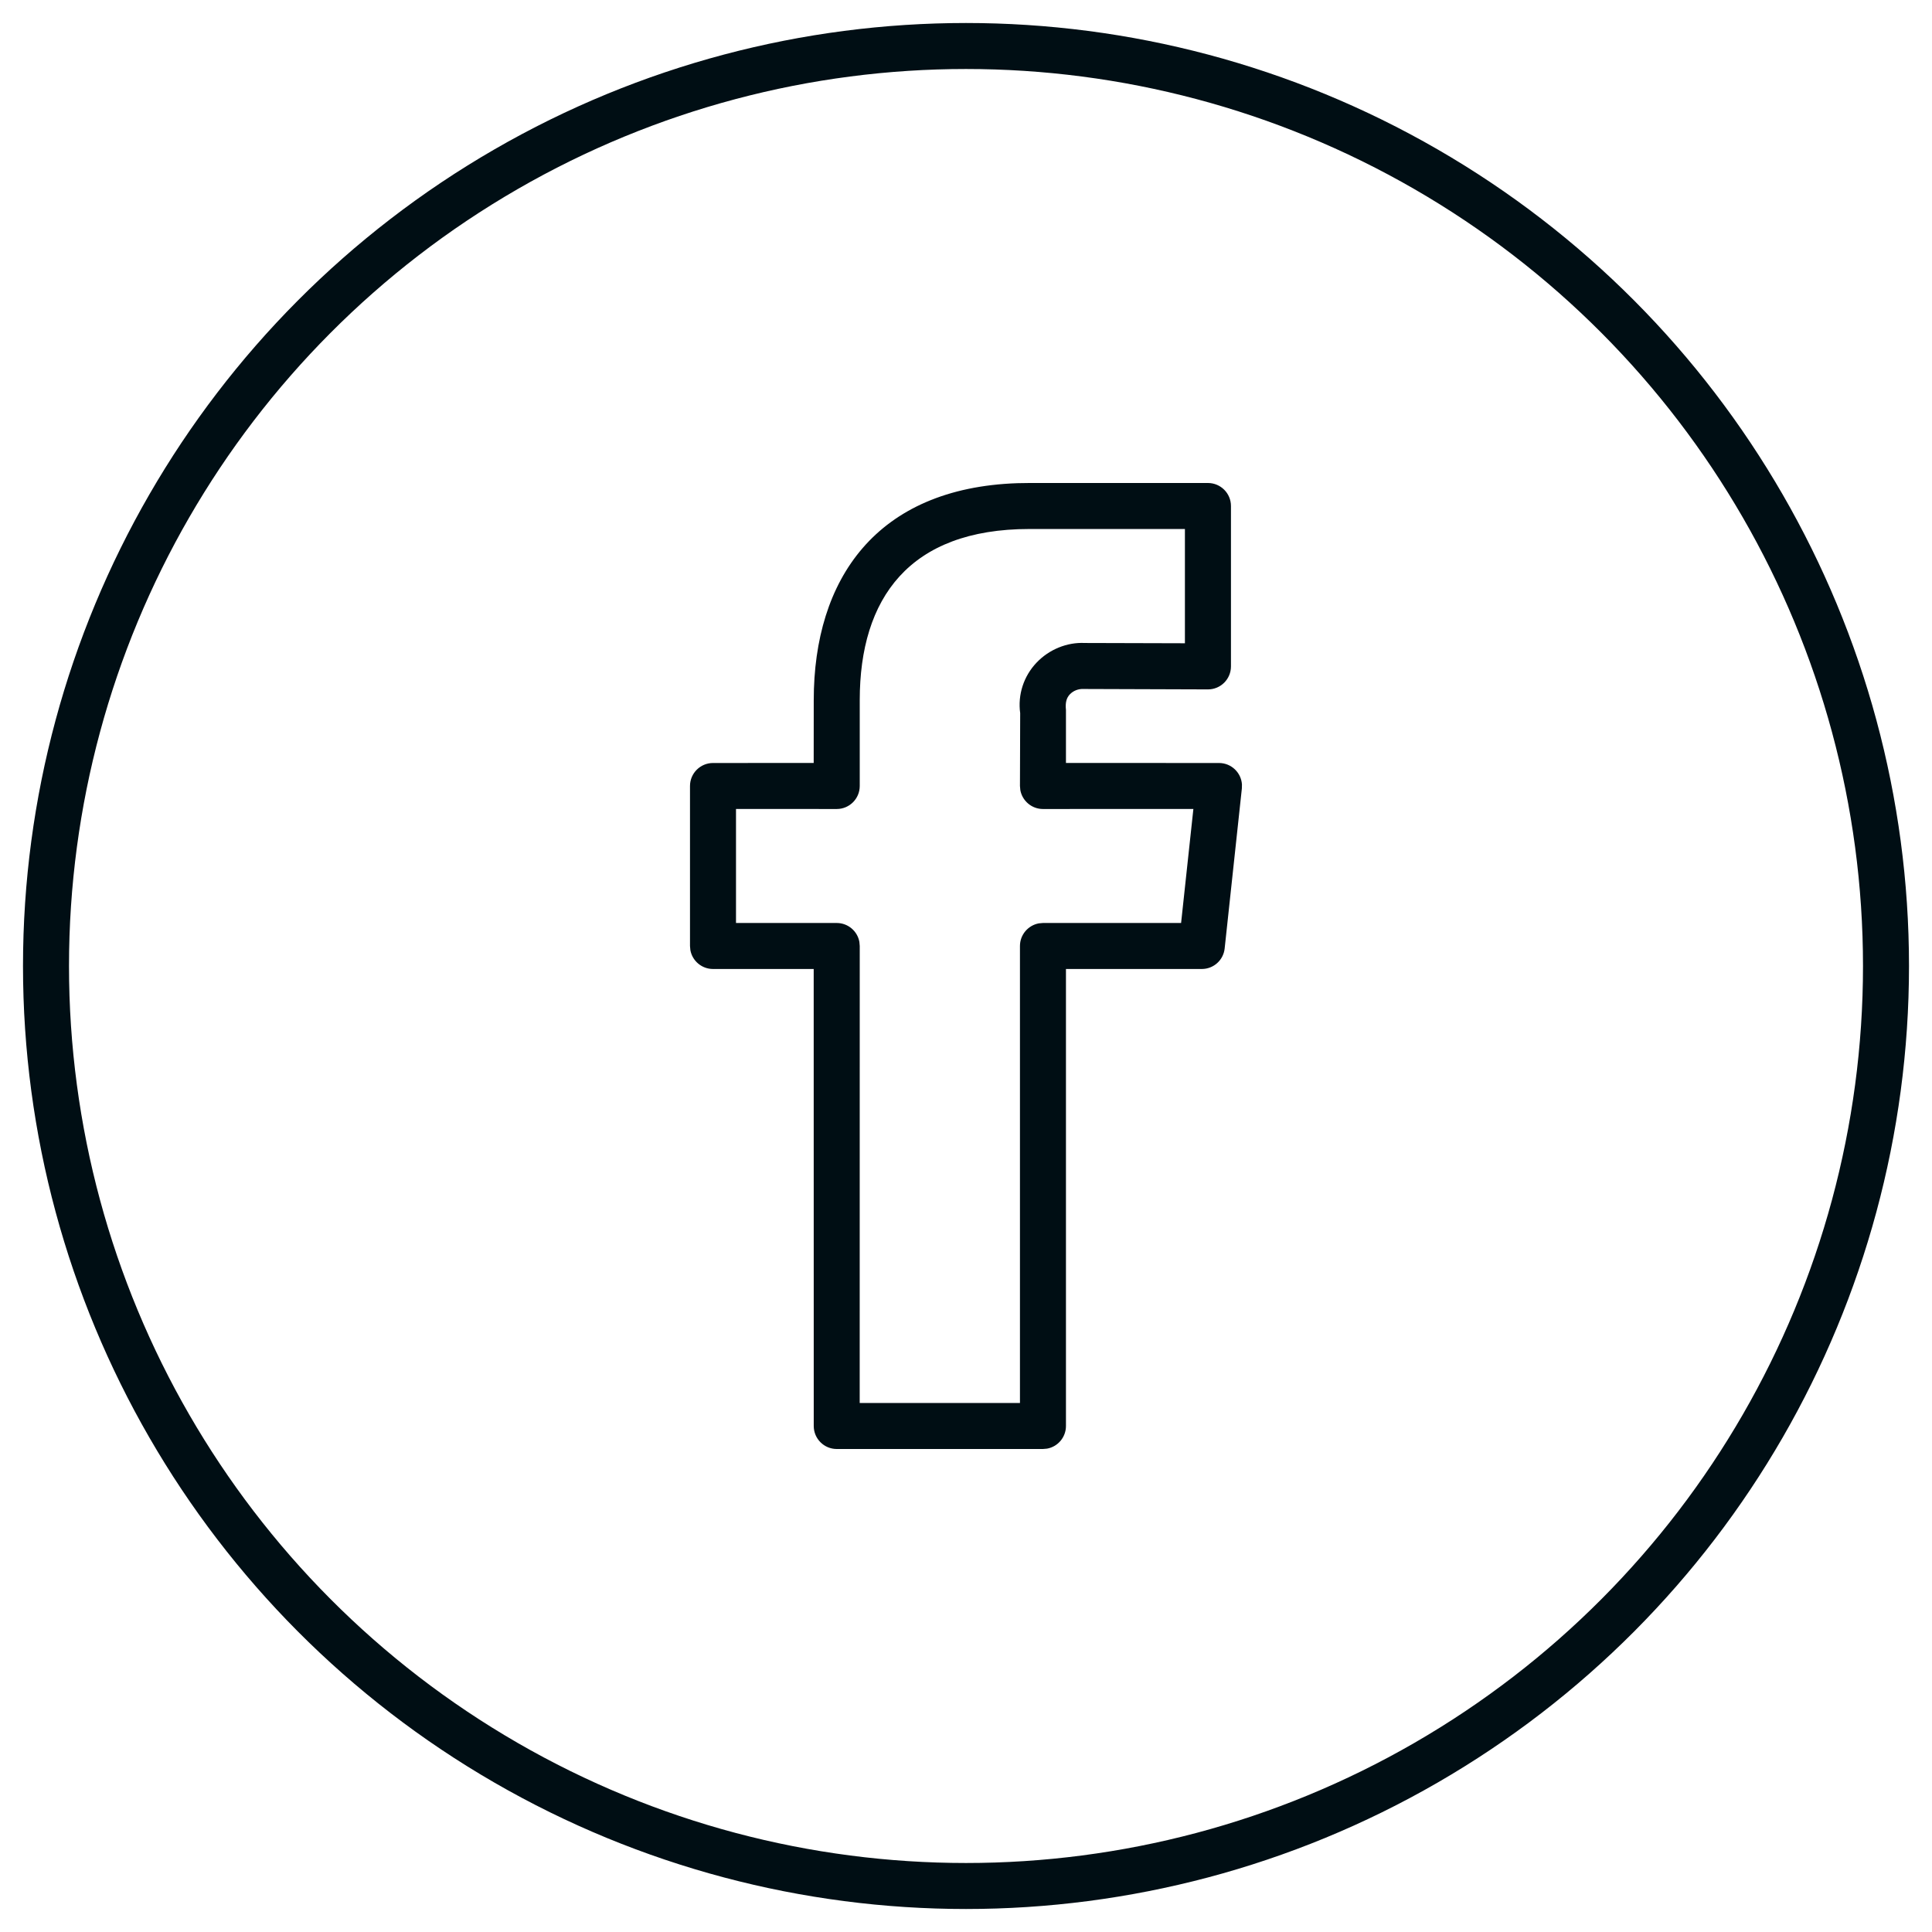 <?xml version="1.0" encoding="UTF-8"?>
<svg width="42px" height="42px" viewBox="0 0 42 42" version="1.1" xmlns="http://www.w3.org/2000/svg" xmlns:xlink="http://www.w3.org/1999/xlink">
    <title>B0985B68-4A26-4D8B-B7FC-1B7E4831CEC2@4x</title>
    <g id="Design" stroke="none" stroke-width="1" fill="none" fill-rule="evenodd">
        <g id="Bar-Finder---02---Detail---1440" transform="translate(-167, -1361)">
            <g id="Components/Social-Media-Button/Default" transform="translate(168, 1362)">
                <circle id="Oval" stroke="#000E14" cx="20" cy="20" r="20"></circle>
                <g id="social-media/facebook" transform="translate(8, 8)">
                    <rect id="BG" x="0" y="0" width="24" height="24"></rect>
                    <path d="M13.378,1.5 L13.118,1.504 C10.05,1.609 8.69,3.587 8.69,6.222 L8.689,7.586 L6.5,7.587 C6.224,7.587 6,7.811 6,8.087 L6,11.565 L6.008,11.655 C6.05,11.888 6.255,12.065 6.5,12.065 L8.689,12.065 L8.69,22 C8.69,22.276 8.914,22.5 9.19,22.5 L13.673,22.5 L13.763,22.492 C13.996,22.45 14.173,22.245 14.173,22 L14.173,12.065 L17.126,12.065 C17.382,12.065 17.596,11.873 17.623,11.619 L17.997,8.14 L17.999,8.053 C17.982,7.796 17.768,7.587 17.5,7.587 L14.173,7.586 L14.173,6.435 C14.155,6.269 14.187,6.169 14.258,6.094 C14.333,6.016 14.442,5.972 14.556,5.978 L17.258,5.987 C17.535,5.988 17.76,5.764 17.76,5.487 L17.76,2 C17.76,1.724 17.536,1.5 17.26,1.5 L13.378,1.5 Z M16.759,2.5 L16.759,4.984 L14.581,4.978 C14.201,4.959 13.809,5.115 13.533,5.406 C13.253,5.701 13.123,6.103 13.178,6.503 L13.173,8.087 L13.181,8.177 C13.224,8.41 13.428,8.587 13.673,8.587 L16.943,8.586 L16.676,11.065 L13.673,11.065 L13.583,11.073 C13.35,11.116 13.173,11.32 13.173,11.565 L13.173,21.5 L9.689,21.5 L9.69,11.565 L9.682,11.475 C9.64,11.242 9.435,11.065 9.19,11.065 L7,11.065 L7,8.586 L9.19,8.587 C9.466,8.587 9.69,8.363 9.69,8.087 L9.69,6.222 C9.69,4.008 10.765,2.5 13.378,2.5 L16.759,2.5 Z" id="Shape" fill="#000E14"></path>
                </g>
            </g>
        </g>
    </g>
</svg>